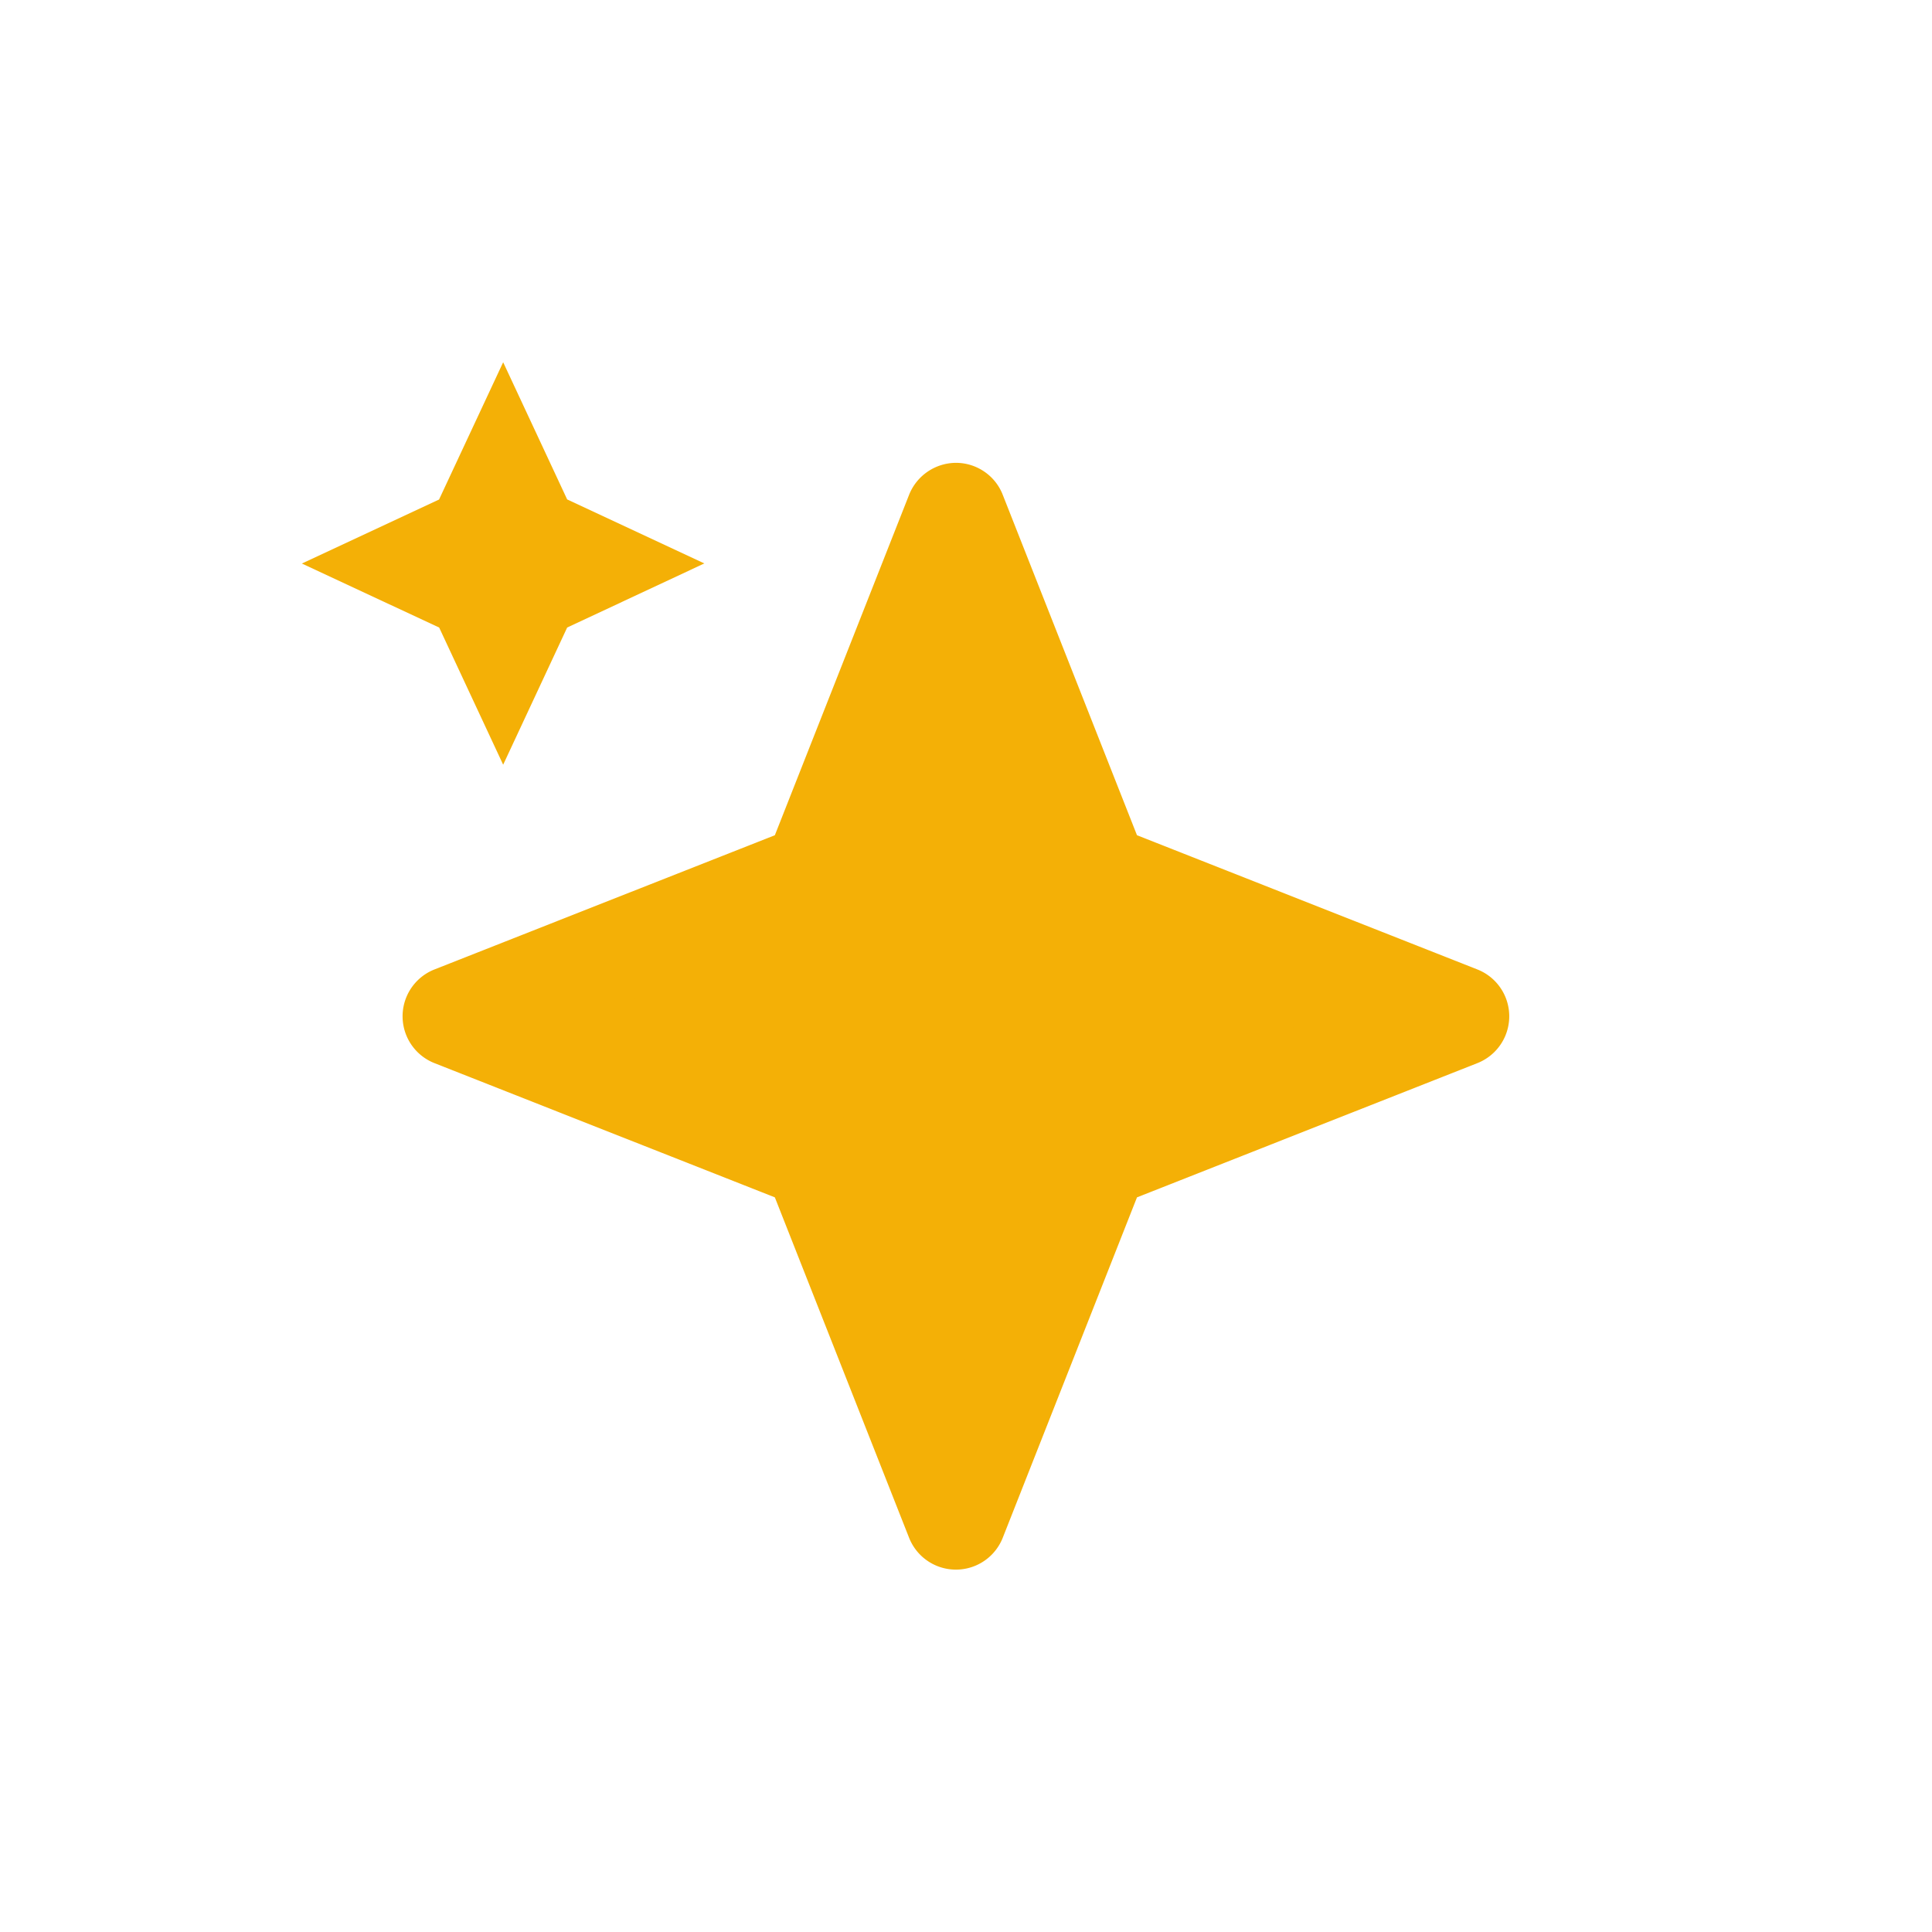<svg xmlns="http://www.w3.org/2000/svg" width="16" height="16" viewBox="0 0 16 16"><path fill="#f4b006" d="m7.917 4.25l1.178 2.988l2.988 1.179l-2.988 1.178l-1.178 2.988l-1.179-2.988L3.75 8.417l2.988-1.179z"/><path fill="#f4b006" d="M7.917 3.833c.17 0 .325.105.387.264l1.112 2.82l2.82 1.112a.417.417 0 0 1 0 .775l-2.82 1.112l-1.112 2.82a.417.417 0 0 1-.775 0l-1.112-2.82l-2.82-1.112a.417.417 0 0 1 0-.775l2.82-1.112l1.112-2.82a.42.42 0 0 1 .388-.264m0 1.553L7.126 7.39a.42.42 0 0 1-.235.235l-2.005.79l2.005.792a.42.42 0 0 1 .235.234l.79 2.006l.792-2.006a.42.42 0 0 1 .234-.234l2.006-.791l-2.006-.791a.42.42 0 0 1-.234-.235zM4.167 3l.53 1.136l1.136.53l-1.136.531l-.53 1.136l-.53-1.136l-1.137-.53l1.136-.53z"/></svg>